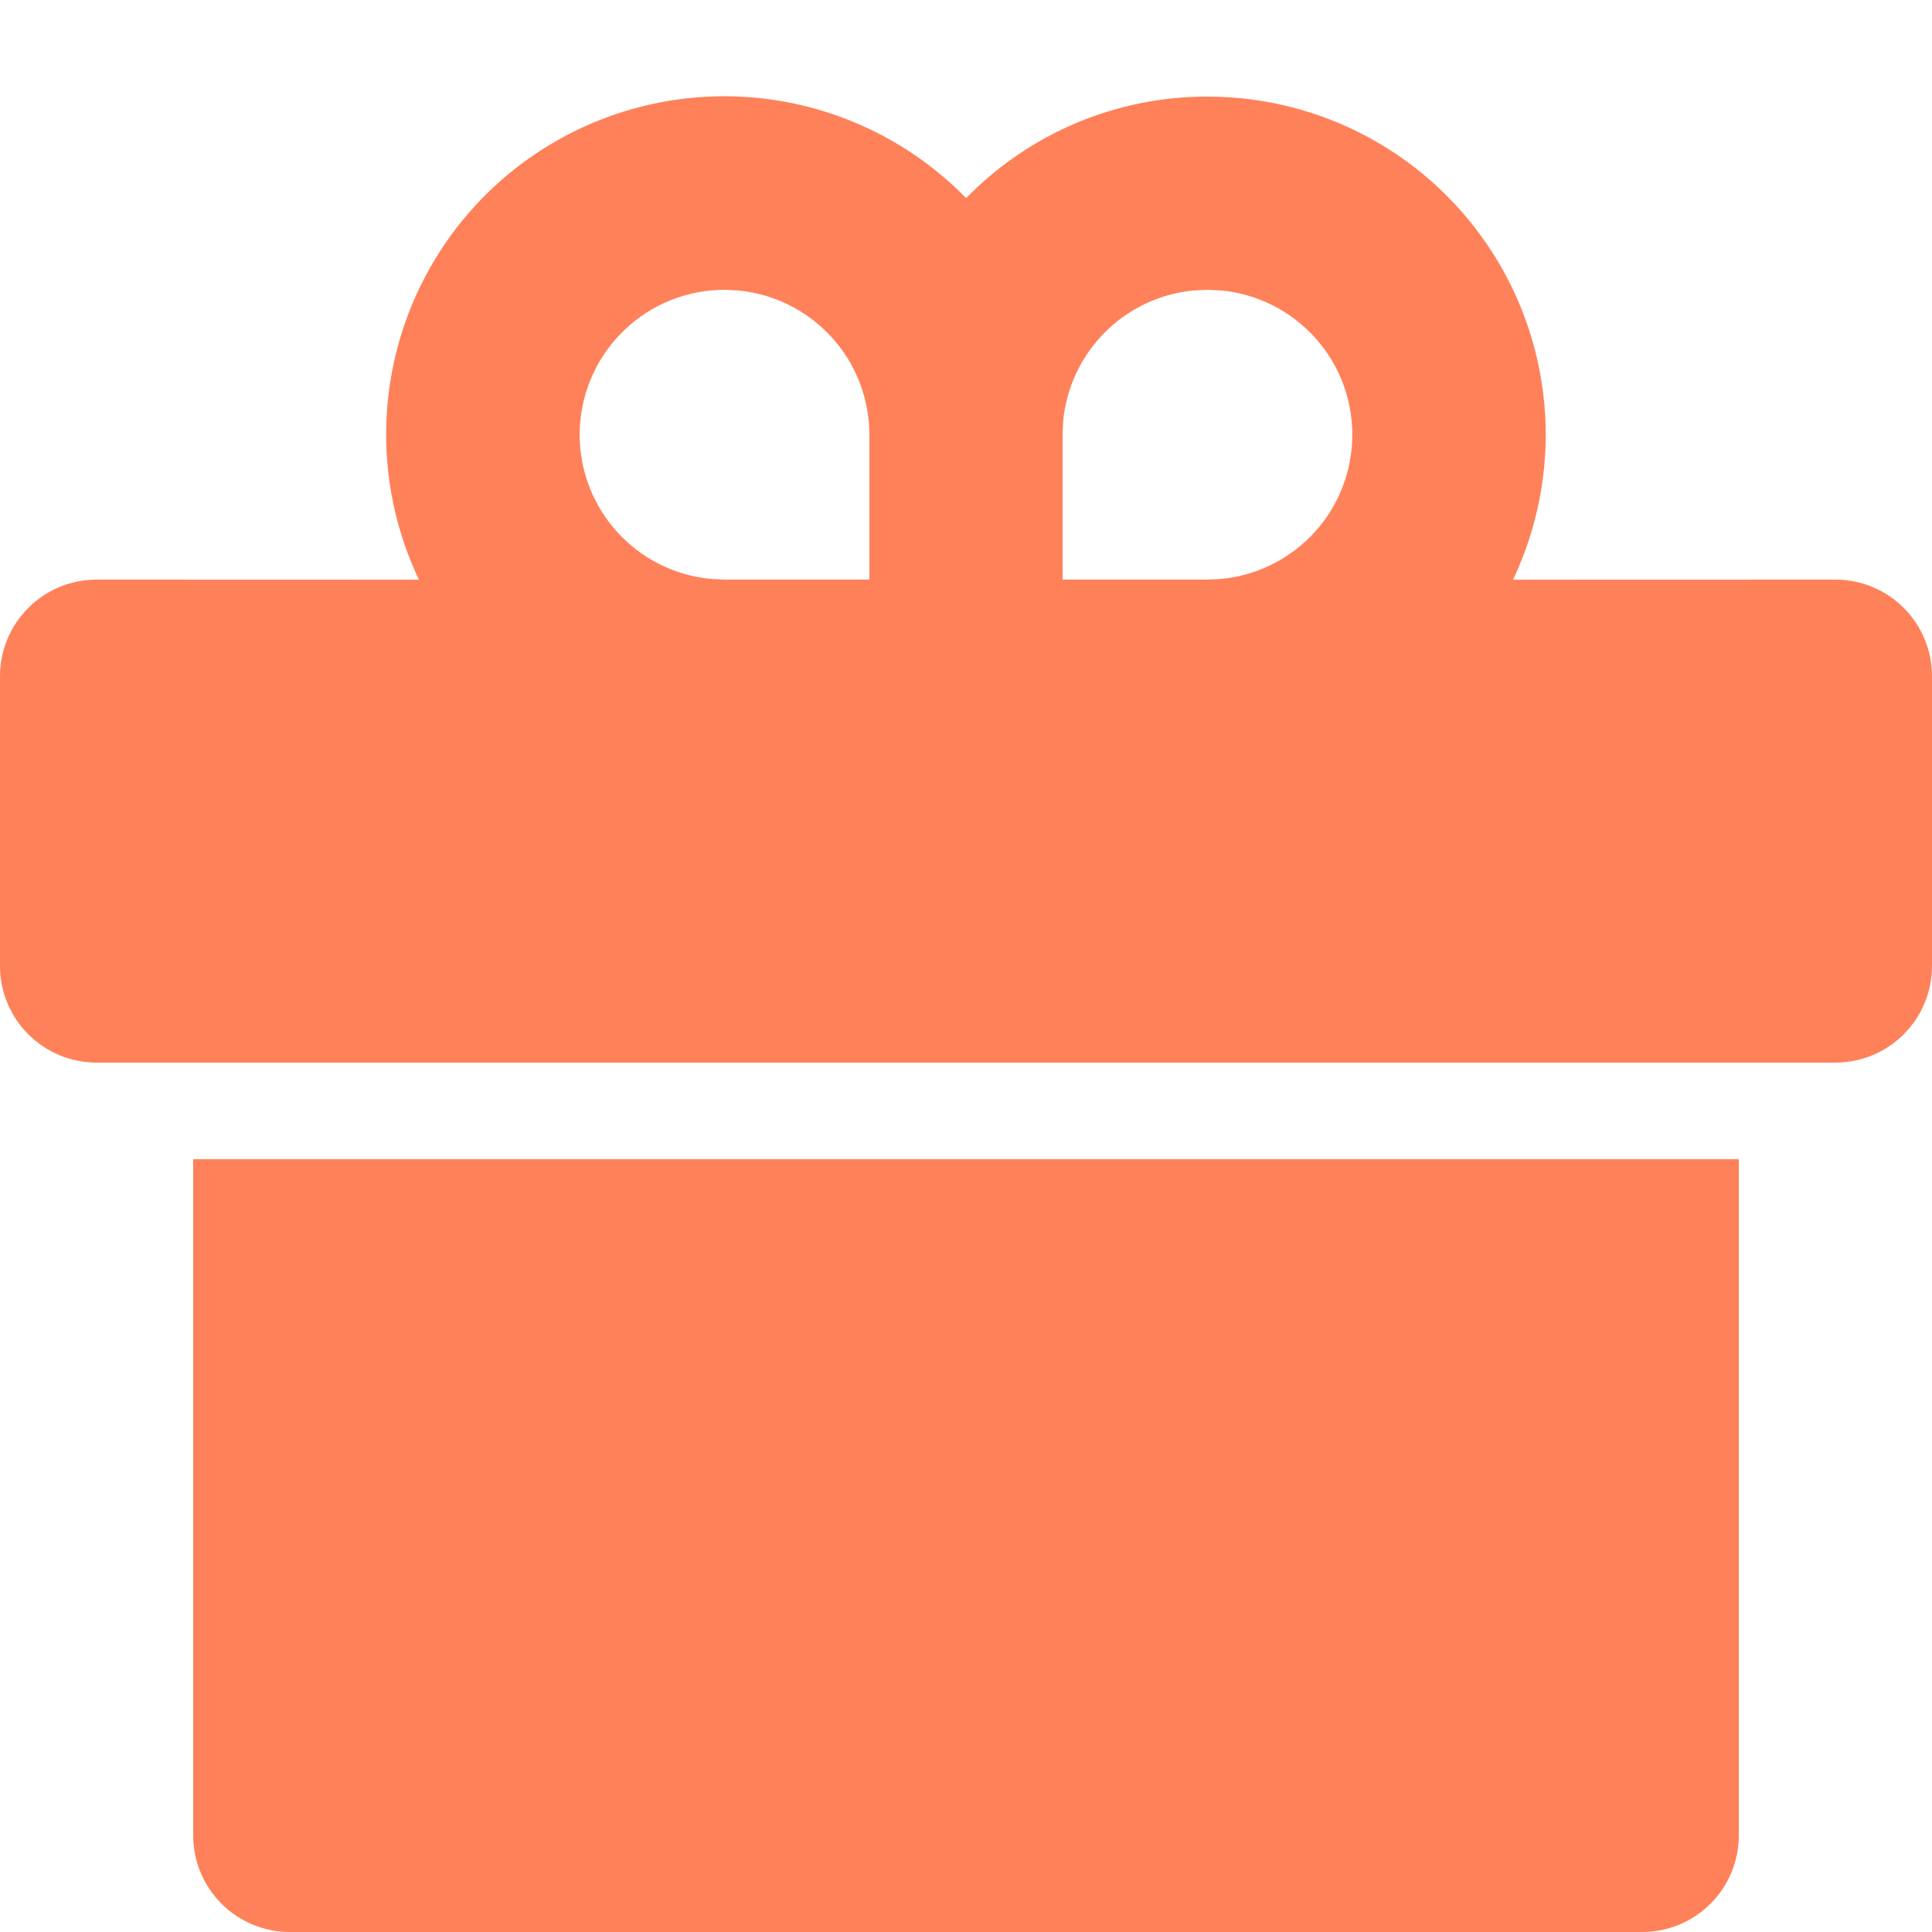 <svg width="20" height="20" viewBox="0 0 20 20" fill="none" xmlns="http://www.w3.org/2000/svg">
<path d="M18 12V19C18 19.265 17.895 19.52 17.707 19.707C17.52 19.895 17.265 20 17 20H3C2.735 20 2.48 19.895 2.293 19.707C2.105 19.52 2 19.265 2 19V12H18ZM12.5 1C13.091 1 13.672 1.149 14.189 1.434C14.707 1.719 15.143 2.13 15.459 2.629C15.775 3.128 15.959 3.699 15.995 4.289C16.03 4.878 15.916 5.467 15.663 6.001L19 6C19.265 6 19.52 6.105 19.707 6.293C19.895 6.48 20 6.735 20 7V10C20 10.265 19.895 10.52 19.707 10.707C19.52 10.895 19.265 11 19 11H1C0.735 11 0.48 10.895 0.293 10.707C0.105 10.52 0 10.265 0 10V7C0 6.735 0.105 6.48 0.293 6.293C0.48 6.105 0.735 6 1 6L4.337 6.001C3.981 5.253 3.902 4.402 4.114 3.601C4.326 2.8 4.815 2.1 5.495 1.626C6.175 1.152 7.001 0.934 7.826 1.012C8.651 1.09 9.422 1.458 10.001 2.051C10.326 1.718 10.715 1.453 11.144 1.272C11.573 1.092 12.034 0.999 12.5 1ZM7.5 3C7.115 3 6.744 3.149 6.466 3.414C6.187 3.68 6.021 4.043 6.002 4.428C5.984 4.813 6.114 5.19 6.366 5.481C6.618 5.773 6.973 5.956 7.356 5.993L7.5 6H9V4.5C9 4.127 8.861 3.768 8.61 3.492C8.36 3.216 8.015 3.043 7.644 3.007L7.5 3ZM12.5 3L12.356 3.007C12.009 3.04 11.685 3.193 11.439 3.439C11.193 3.685 11.04 4.009 11.006 4.356L11 4.5V6H12.5L12.644 5.993C13.015 5.957 13.359 5.784 13.61 5.508C13.861 5.232 13.999 4.873 13.999 4.5C13.999 4.127 13.861 3.768 13.61 3.492C13.359 3.216 13.015 3.043 12.644 3.007L12.5 3Z" fill="#ff8159"/>
</svg>
